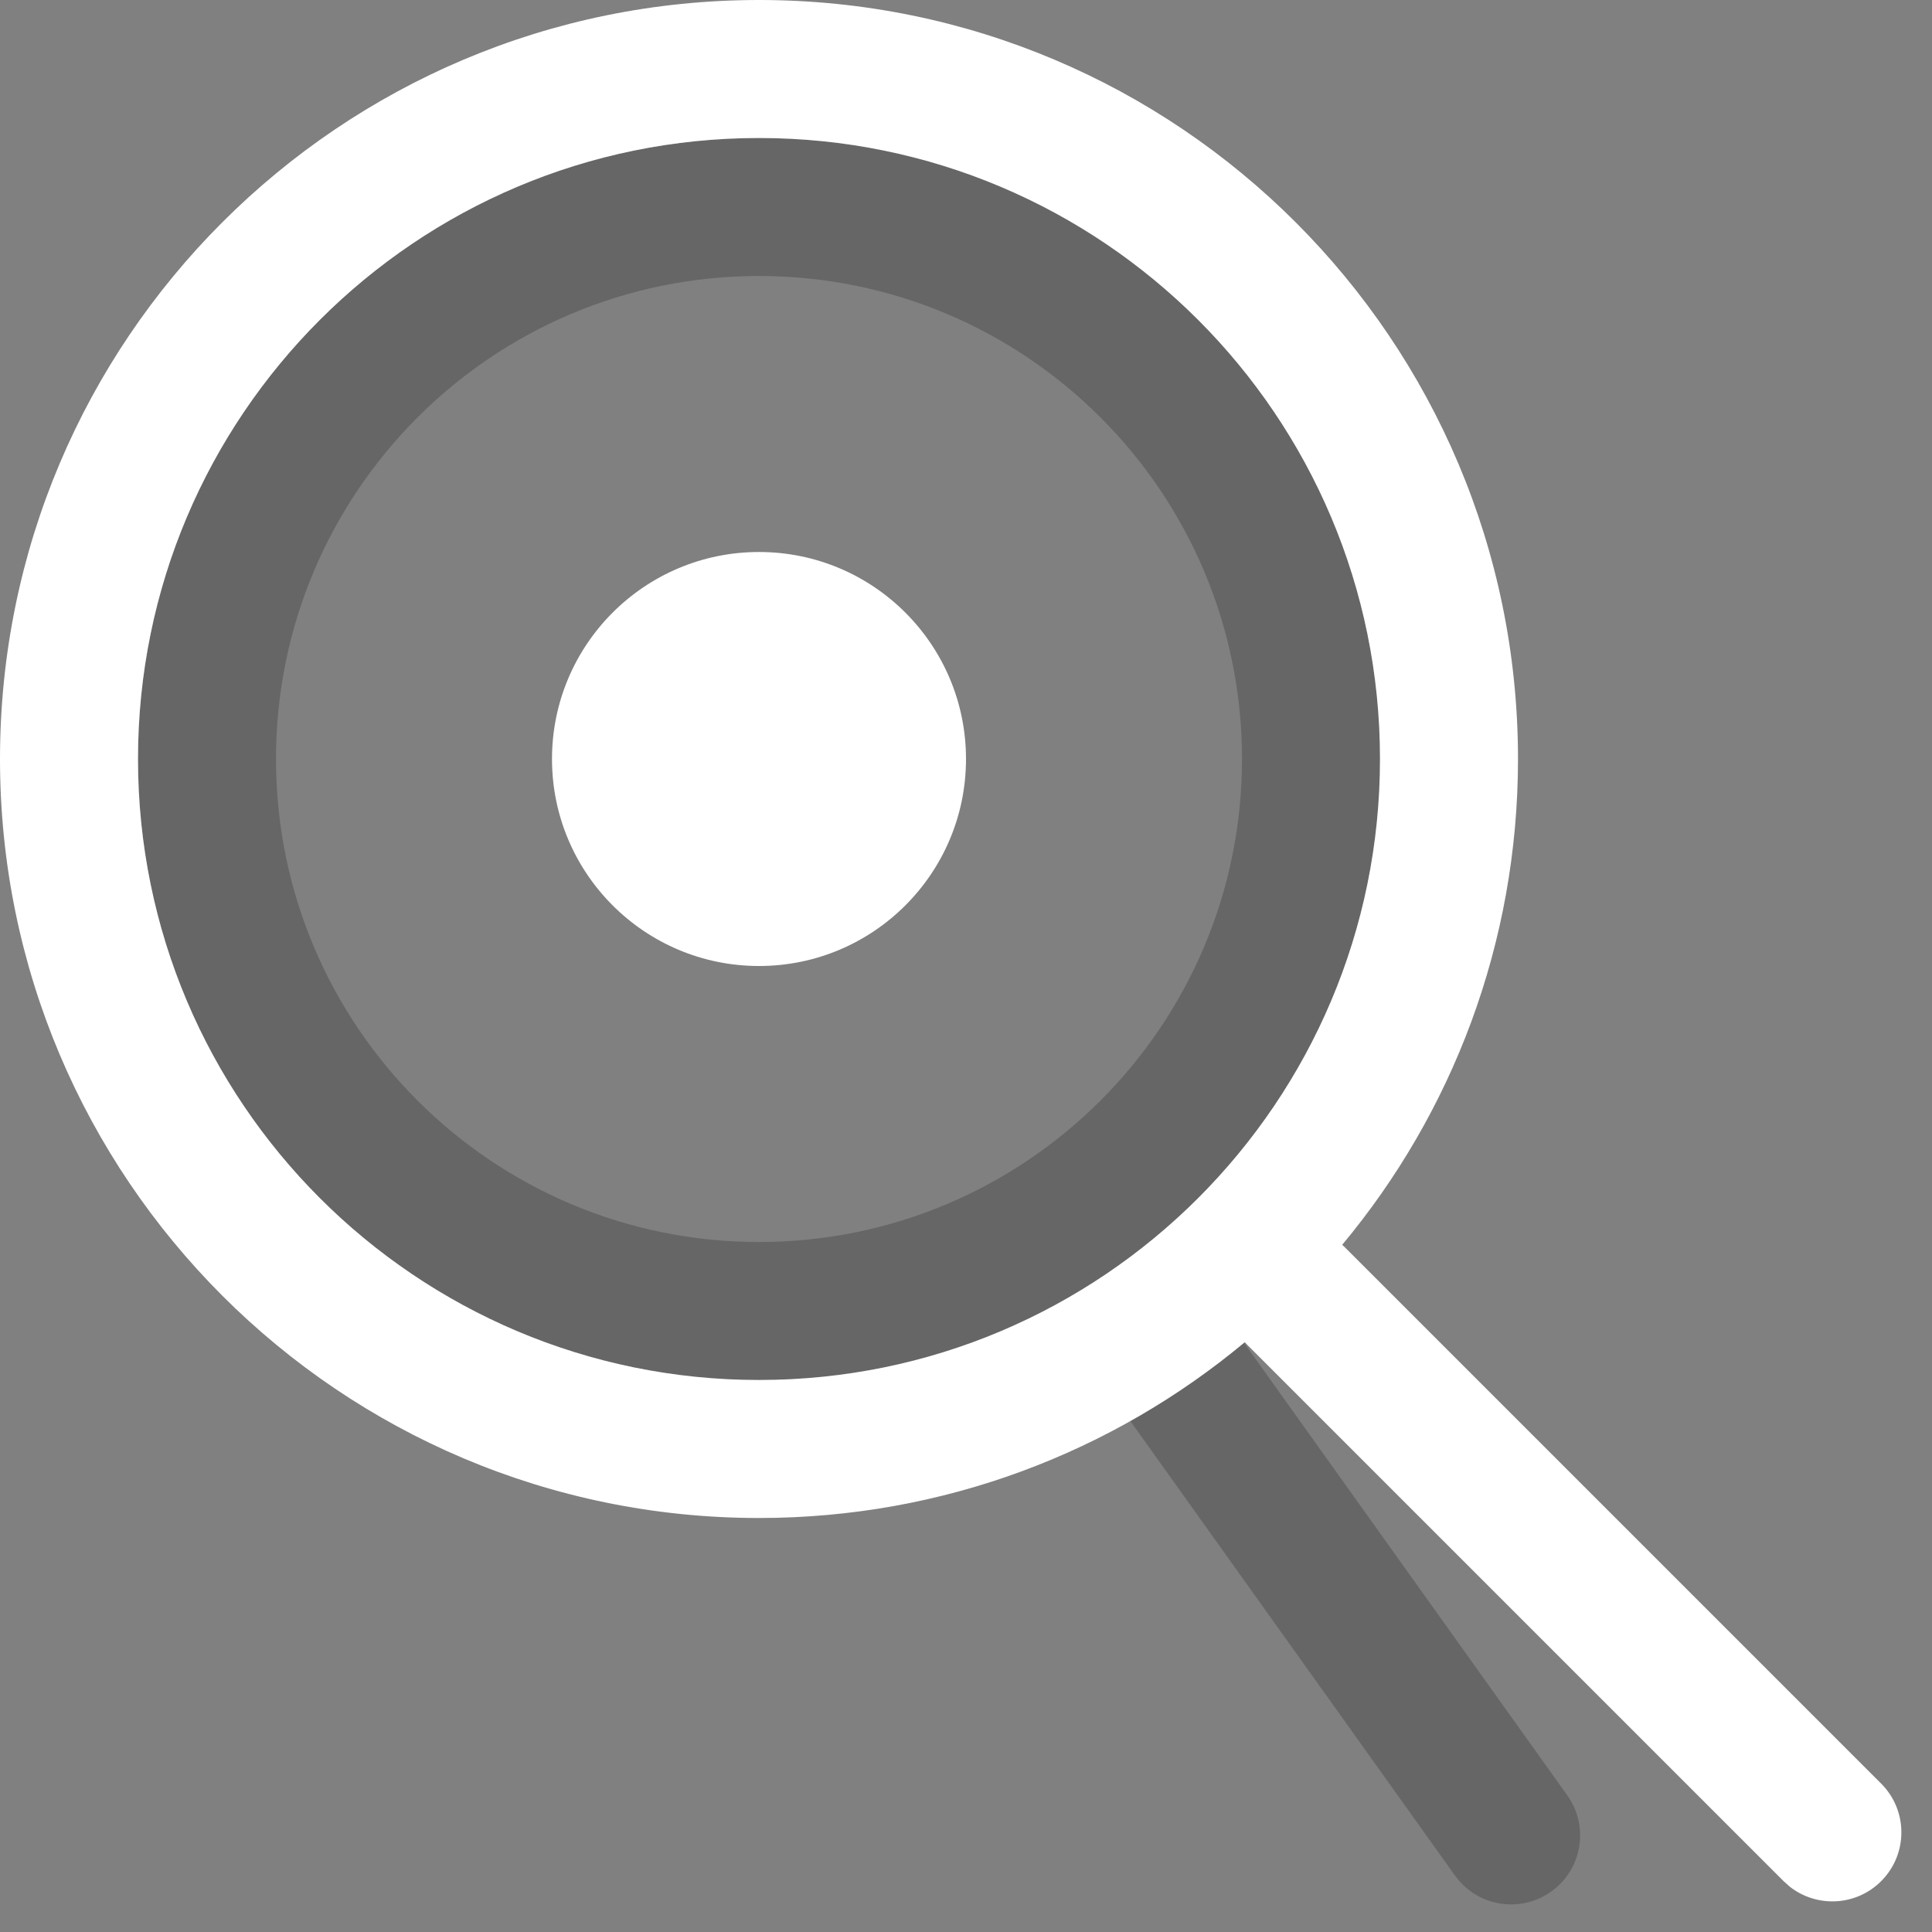 <?xml version="1.0" encoding="UTF-8"?>
<svg width="28px" height="28px" viewBox="0 0 28 28" version="1.1" xmlns="http://www.w3.org/2000/svg" xmlns:xlink="http://www.w3.org/1999/xlink">
    <rect x="0" y="0" width="28" height="28" fill="#808080" stroke="none"/>
    <title>amg_search-icon_white</title>
    <g id="Webdesign-desktop" stroke="none" stroke-width="1" fill="none" fill-rule="evenodd">
        <g id="Icons" transform="translate(-270, -17)" fill-rule="nonzero">
            <g id="amg_search-icon_white" transform="translate(270, 17)">
                <path d="M16.319,18.786 C16.734,18.49 17.298,18.556 17.635,18.921 L17.714,19.019 L22.714,26.019 C23.035,26.468 22.931,27.093 22.481,27.414 C22.066,27.71 21.502,27.644 21.166,27.279 L21.086,27.181 L16.086,20.181 C15.765,19.732 15.869,19.107 16.319,18.786 Z" id="dark_handle" fill="#000000" opacity="0.2"></path>
                <path d="M11,2 C15.971,2 20,6.029 20,11 C20,15.971 15.971,20 11,20 C6.029,20 2,15.971 2,11 C2,6.029 6.029,2 11,2 Z M11,4 C7.134,4 4,7.134 4,11 C4,14.866 7.134,18 11,18 C14.866,18 18,14.866 18,11 C18,7.134 14.866,4 11,4 Z" id="dark_circle" fill="#000000" opacity="0.2"></path>
                <path d="M22,11 C22,13.678 21.043,16.133 19.452,18.041 L19.485,18.071 L27.263,25.849 C27.654,26.24 27.654,26.873 27.263,27.263 C26.901,27.626 26.329,27.652 25.936,27.341 L25.849,27.263 L18.071,19.485 L18.041,19.452 C16.133,21.043 13.678,22 11,22 C4.925,22 0,17.075 0,11 C0,4.925 4.925,0 11,0 C17.075,0 22,4.925 22,11 Z M11,2 C6.029,2 2,6.029 2,11 C2,15.971 6.029,20 11,20 C15.971,20 20,15.971 20,11 C20,6.029 15.971,2 11,2 Z M11,8 C12.657,8 14,9.343 14,11 C14,12.657 12.657,14 11,14 C9.343,14 8,12.657 8,11 C8,9.343 9.343,8 11,8 Z" id="white_icon" fill="#FFFFFF"></path>
            </g>
        </g>
    </g>
</svg>